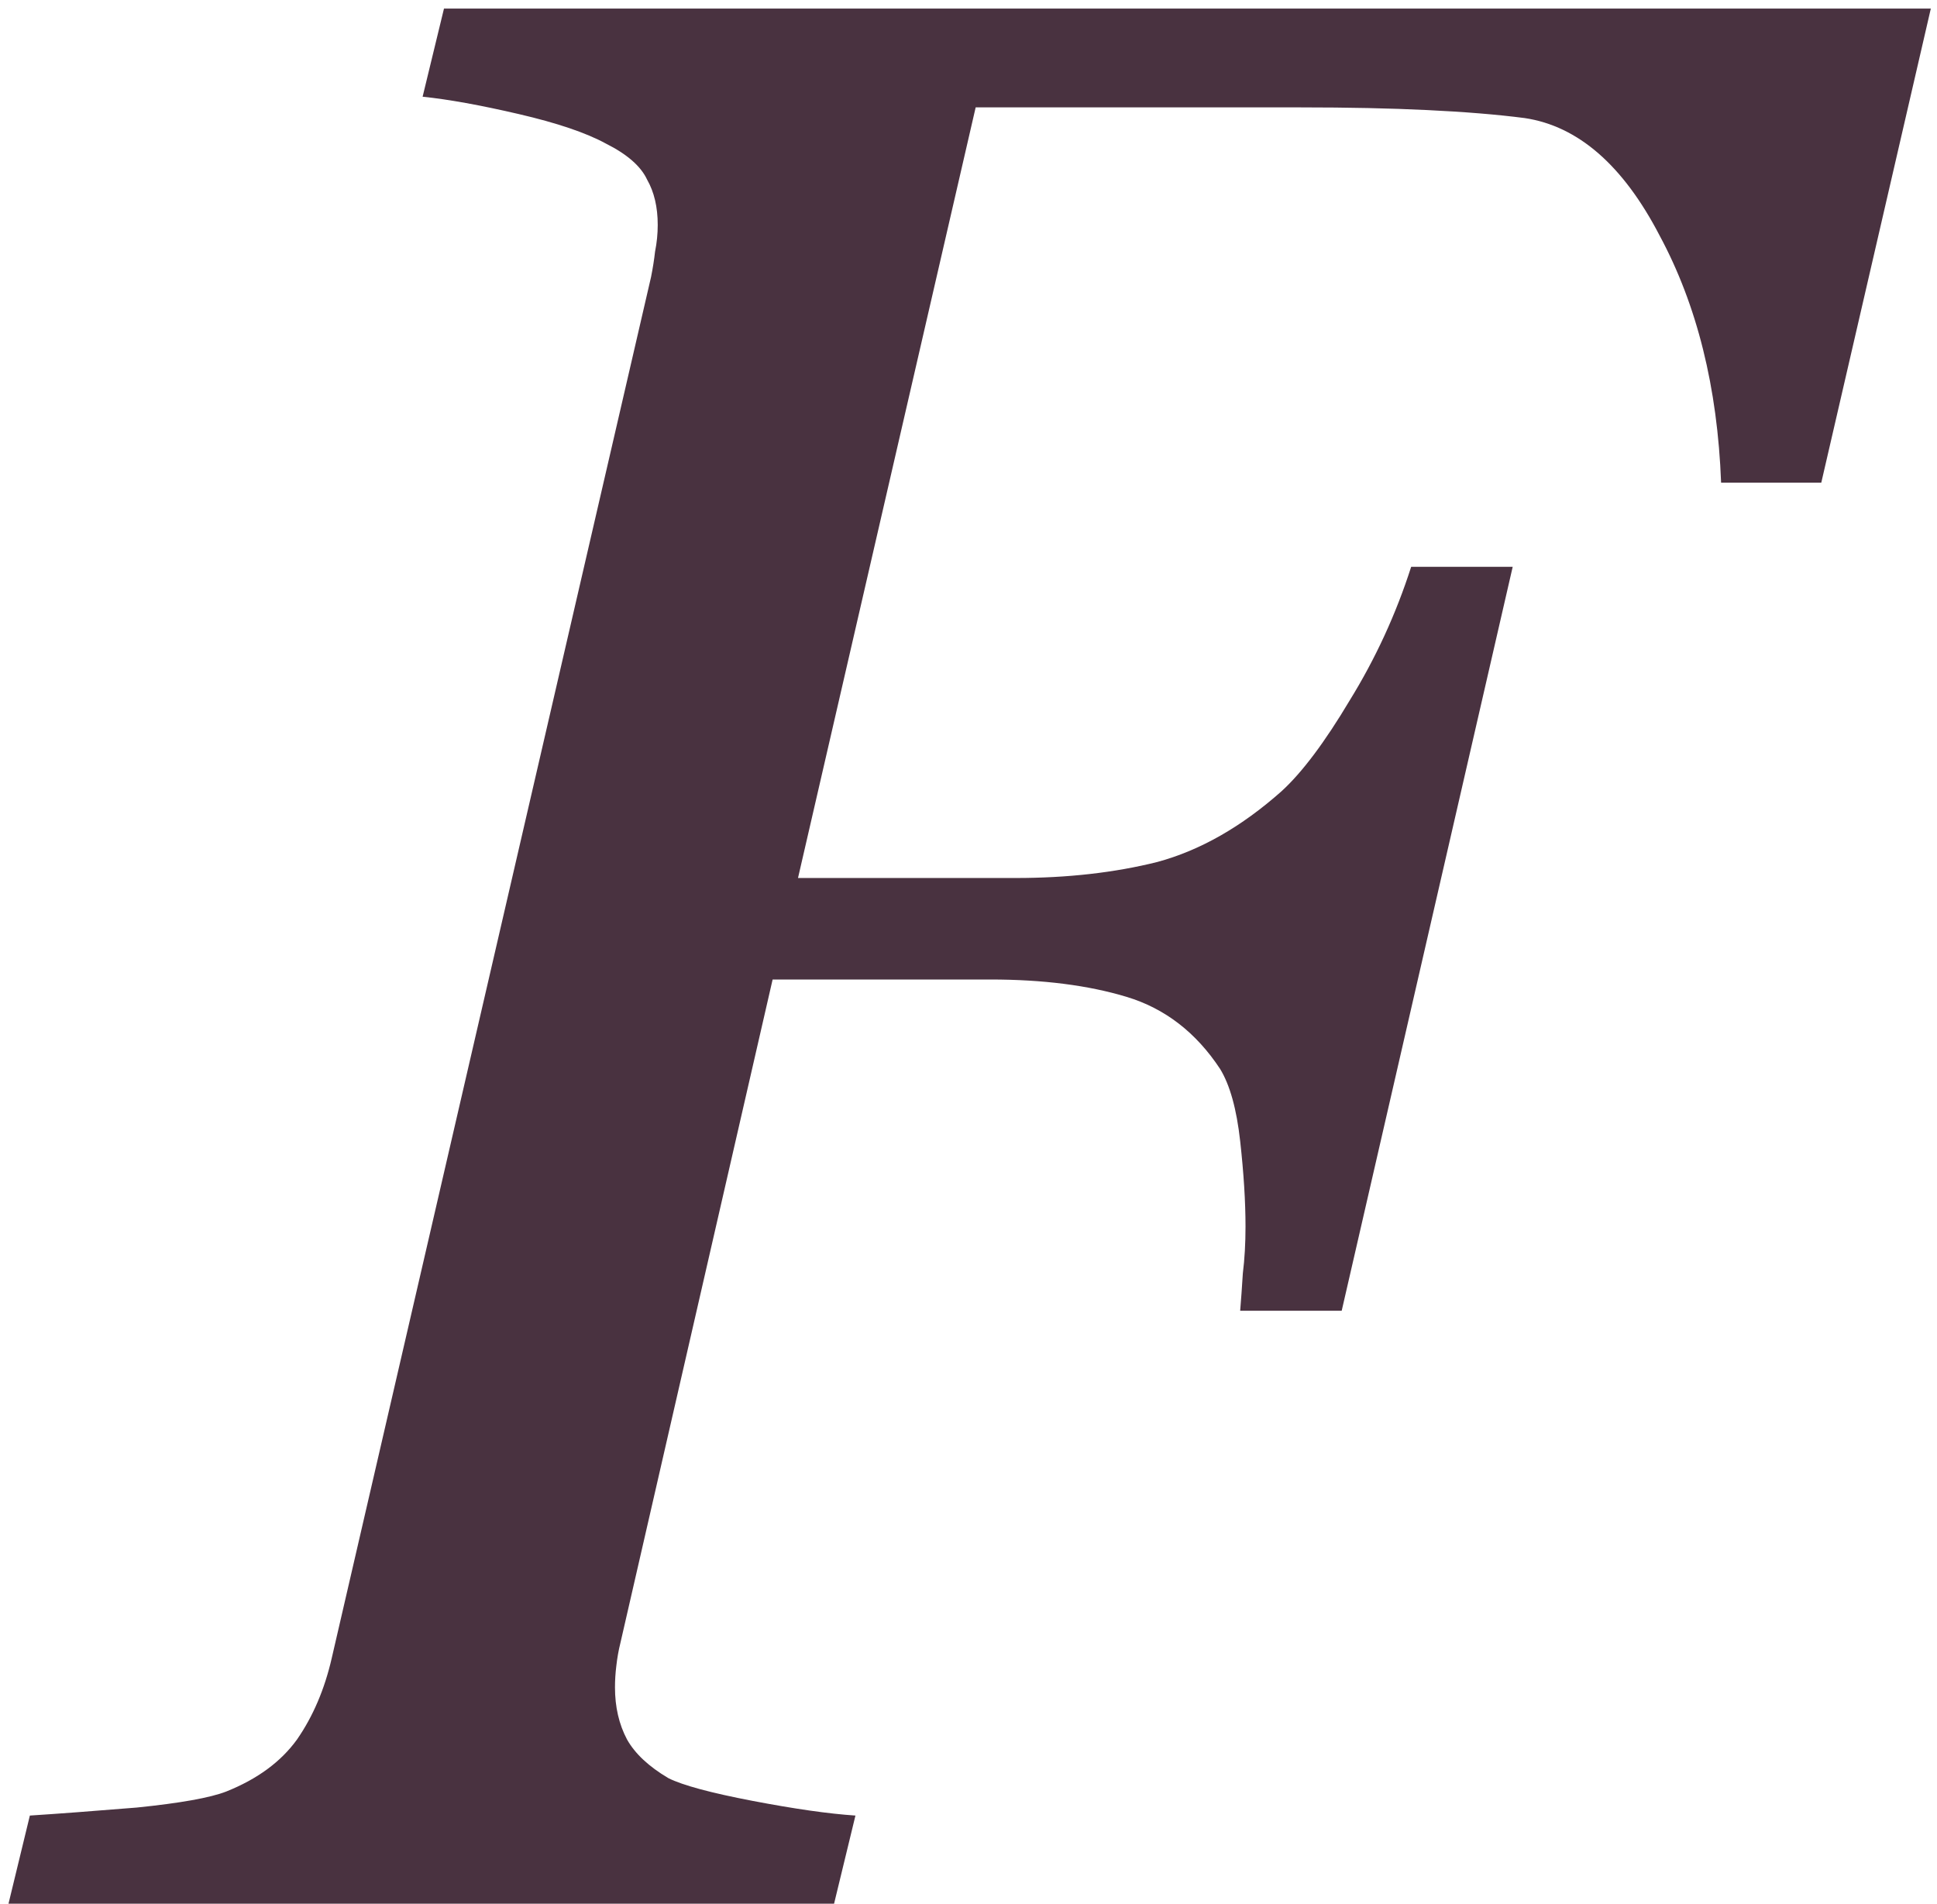 <?xml version="1.0" encoding="UTF-8"?> <svg xmlns="http://www.w3.org/2000/svg" width="177" height="174" viewBox="0 0 177 174" fill="none"><path d="M176.436 0.782L166.426 44.117H157.271C156.945 35.41 155.073 27.882 151.655 21.534C148.319 15.105 144.209 11.524 139.326 10.792C136.803 10.466 133.833 10.222 130.415 10.06C127.078 9.897 123.213 9.815 118.818 9.815H89.155L72.92 80.25H92.817C97.537 80.25 101.851 79.762 105.757 78.785C109.663 77.727 113.447 75.571 117.109 72.315C118.981 70.606 121.056 67.84 123.335 64.015C125.695 60.19 127.567 56.121 128.95 51.808H138.228L122.603 119.801H113.325C113.407 118.824 113.488 117.685 113.569 116.383C113.732 115.081 113.813 113.657 113.813 112.11C113.813 109.832 113.651 107.228 113.325 104.298C113 101.368 112.389 99.171 111.494 97.706C109.297 94.37 106.449 92.172 102.949 91.114C99.45 90.056 95.299 89.527 90.498 89.527H70.601L56.685 150.196C56.522 150.847 56.4 151.539 56.318 152.271C56.237 152.923 56.196 153.574 56.196 154.225C56.196 156.015 56.562 157.602 57.295 158.985C58.027 160.287 59.289 161.467 61.079 162.525C62.381 163.176 64.945 163.868 68.769 164.601C72.594 165.333 75.728 165.781 78.169 165.943L76.216 174H0.776L2.729 165.943C5.252 165.781 8.507 165.536 12.495 165.211C16.483 164.804 19.209 164.316 20.674 163.746C23.522 162.607 25.679 161.02 27.144 158.985C28.608 156.869 29.666 154.387 30.317 151.539L59.492 25.318C59.655 24.505 59.777 23.731 59.858 22.999C60.021 22.185 60.102 21.371 60.102 20.558C60.102 18.93 59.777 17.547 59.126 16.407C58.556 15.187 57.295 14.088 55.342 13.111C53.551 12.135 50.907 11.24 47.407 10.426C43.908 9.612 40.978 9.083 38.618 8.839L40.571 0.782H176.436Z" fill="#493240"></path></svg> 